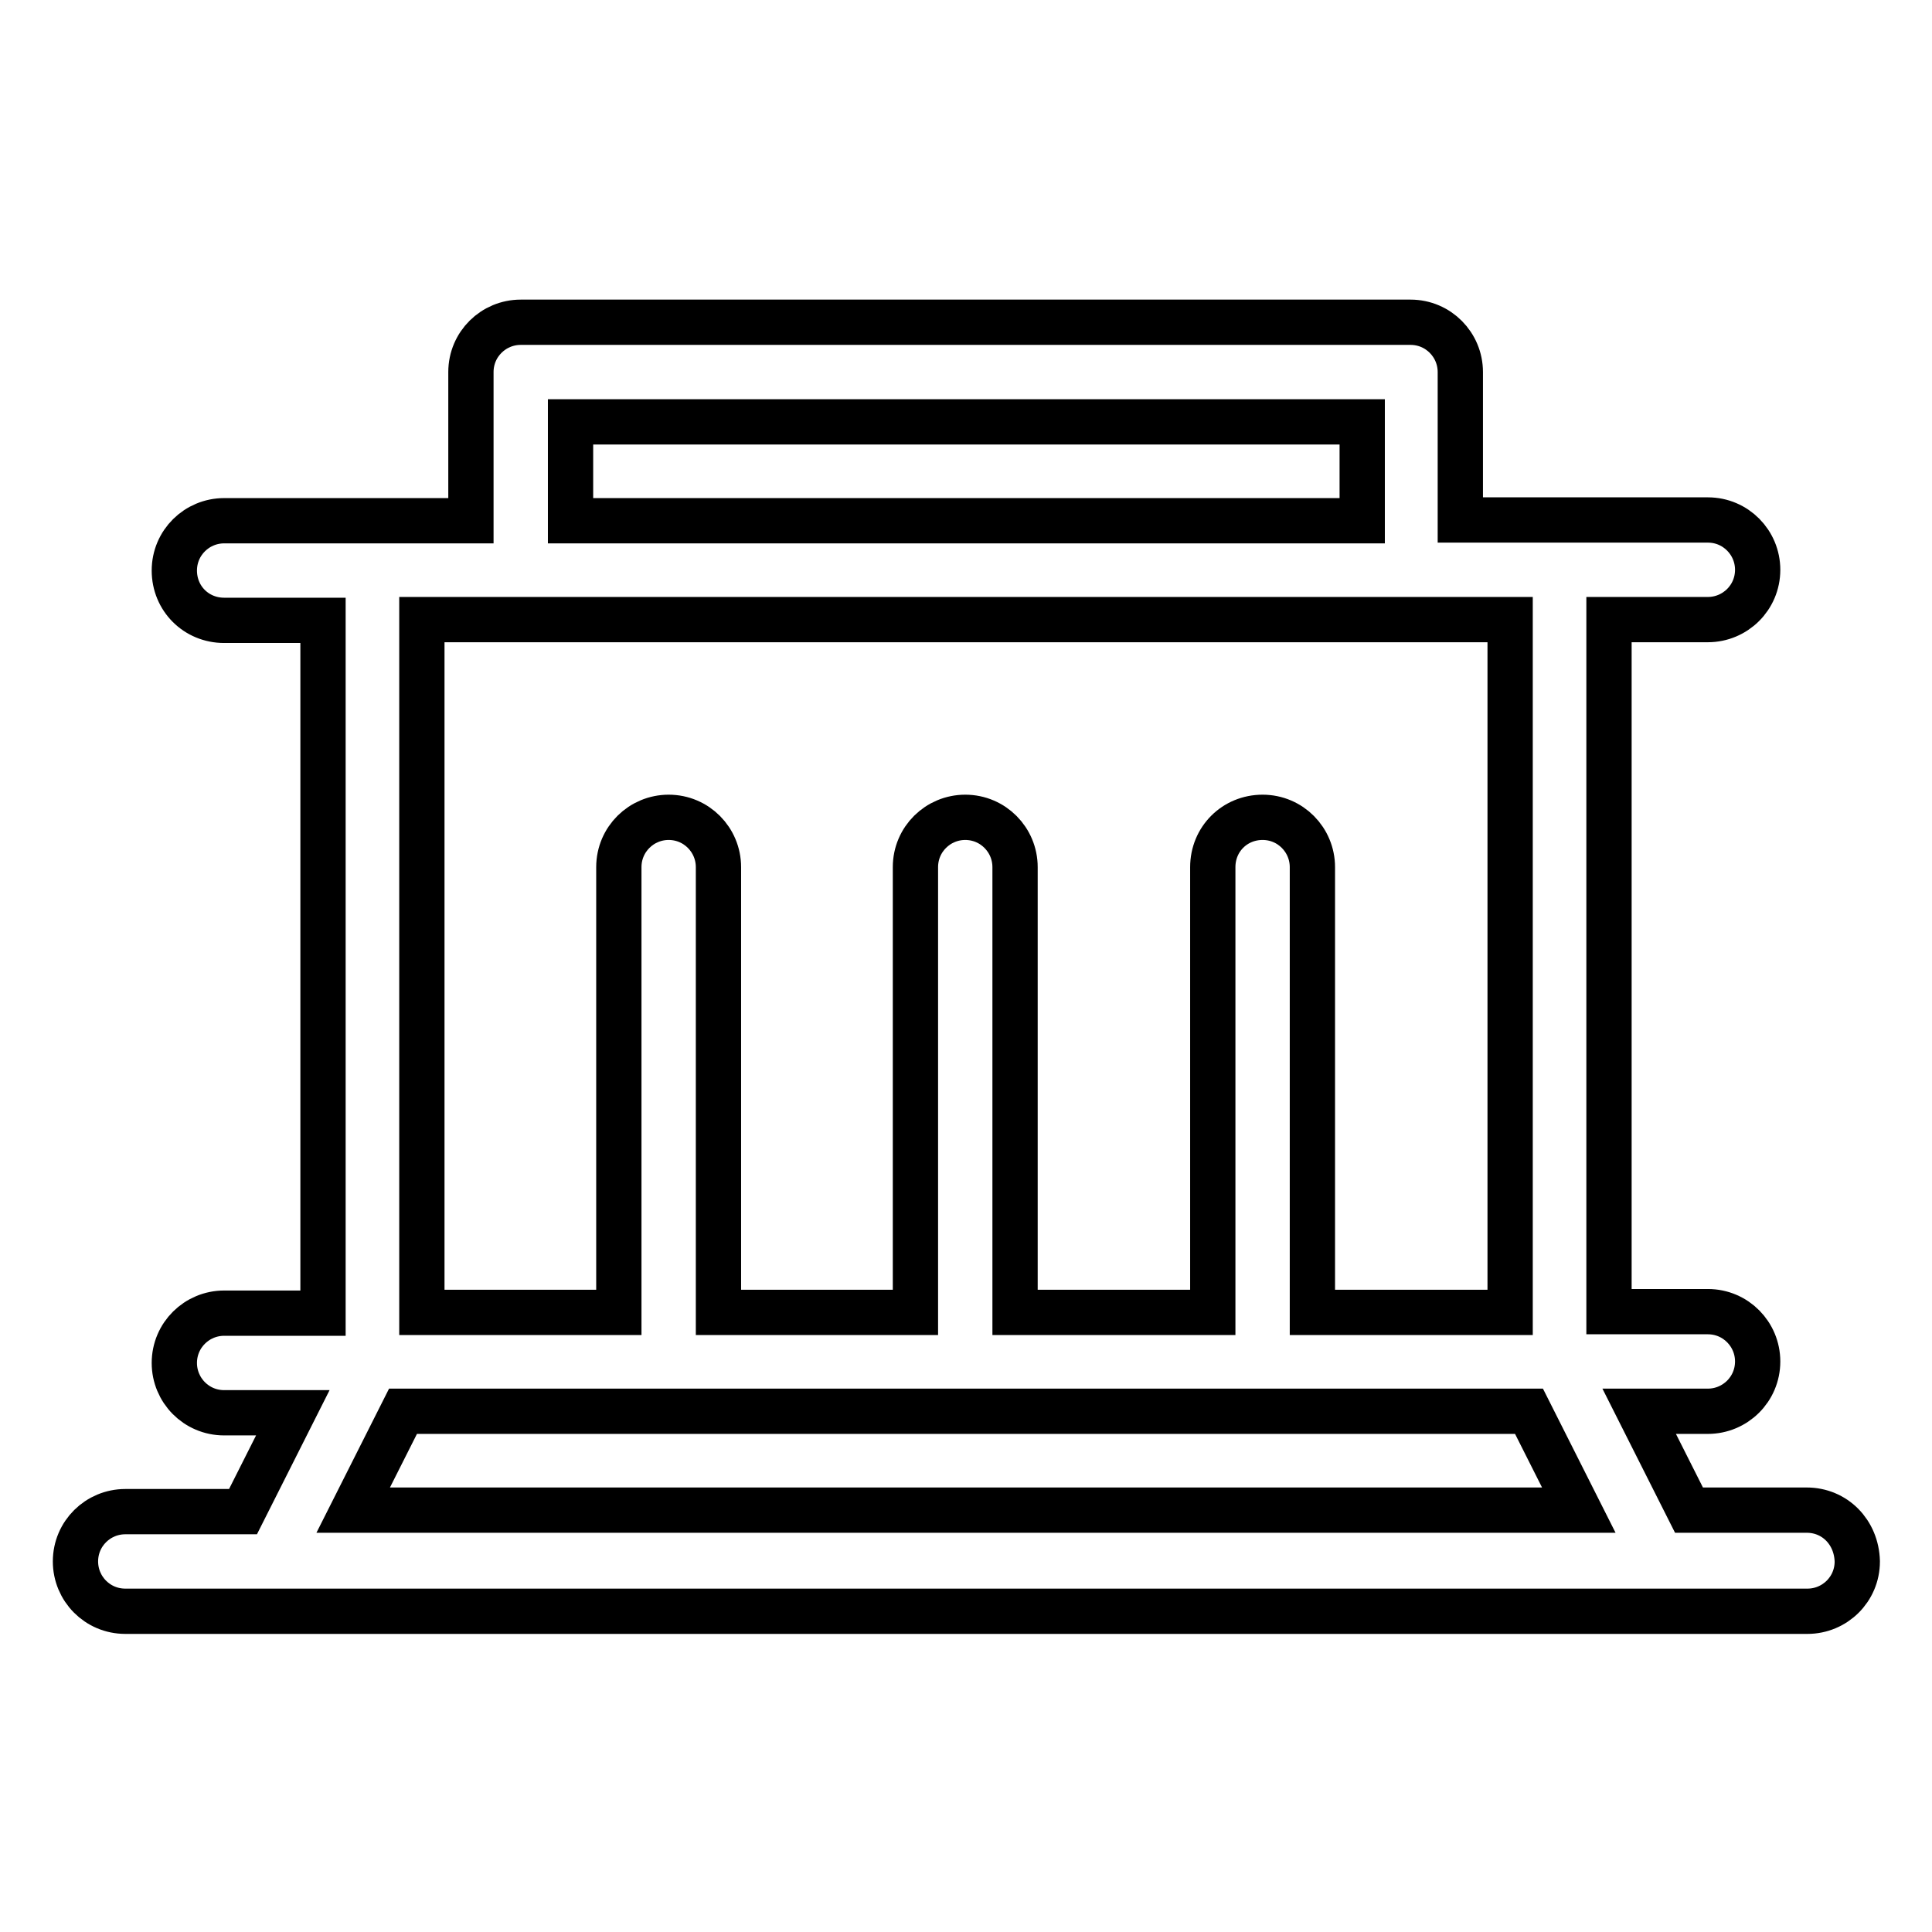 <?xml version="1.0" encoding="utf-8"?>
<!-- Svg Vector Icons : http://www.onlinewebfonts.com/icon -->
<!DOCTYPE svg PUBLIC "-//W3C//DTD SVG 1.1//EN" "http://www.w3.org/Graphics/SVG/1.1/DTD/svg11.dtd">
<svg version="1.1" xmlns="http://www.w3.org/2000/svg" xmlns:xlink="http://www.w3.org/1999/xlink" x="0px" y="0px" viewBox="0 0 256 256" enable-background="new 0 0 256 256" xml:space="preserve">
<g> <path stroke-width="6" fill-opacity="0" stroke="#000000"  d="M239.4,200.1h-15.6l-6.6-13.1h9.1c3.6,0,6.6-2.9,6.6-6.6c0-3.6-2.9-6.6-6.6-6.6h-13.1V82.1h13.1 c3.6,0,6.6-2.9,6.6-6.6c0-3.6-2.9-6.6-6.6-6.6h-32.8V49.3c0,0,0,0,0,0c0-3.6-2.9-6.6-6.6-6.6c0,0,0,0,0,0H69c0,0,0,0,0,0 c-3.6,0-6.6,2.9-6.6,6.6c0,0,0,0,0,0V69H29.7c-3.6,0-6.6,2.9-6.6,6.6s2.9,6.6,6.6,6.6h13.1v91.8H29.7c-3.6,0-6.6,2.9-6.6,6.6 c0,3.6,2.9,6.6,6.6,6.6h9.1l-6.6,13.1H16.6c-3.6,0-6.6,2.9-6.6,6.6c0,3.6,2.9,6.6,6.6,6.6h222.9c3.6,0,6.6-2.9,6.6-6.6 C246,203,243.1,200.1,239.4,200.1L239.4,200.1z M75.6,55.9h104.9V69H75.6V55.9z M69,82.1h131.1v91.8h-26.2v-59 c0-3.6-2.9-6.6-6.6-6.6s-6.6,2.9-6.6,6.6v59h-26.2v-59c0-3.6-2.9-6.6-6.6-6.6c-3.6,0-6.6,2.9-6.6,6.6v59H95.2v-59 c0-3.6-2.9-6.6-6.6-6.6c-3.6,0-6.6,2.9-6.6,6.6v59H55.9V82.1H69z M46.8,200.1l6.6-13.1h149.2l6.6,13.1H46.8z"/></g>
</svg>
